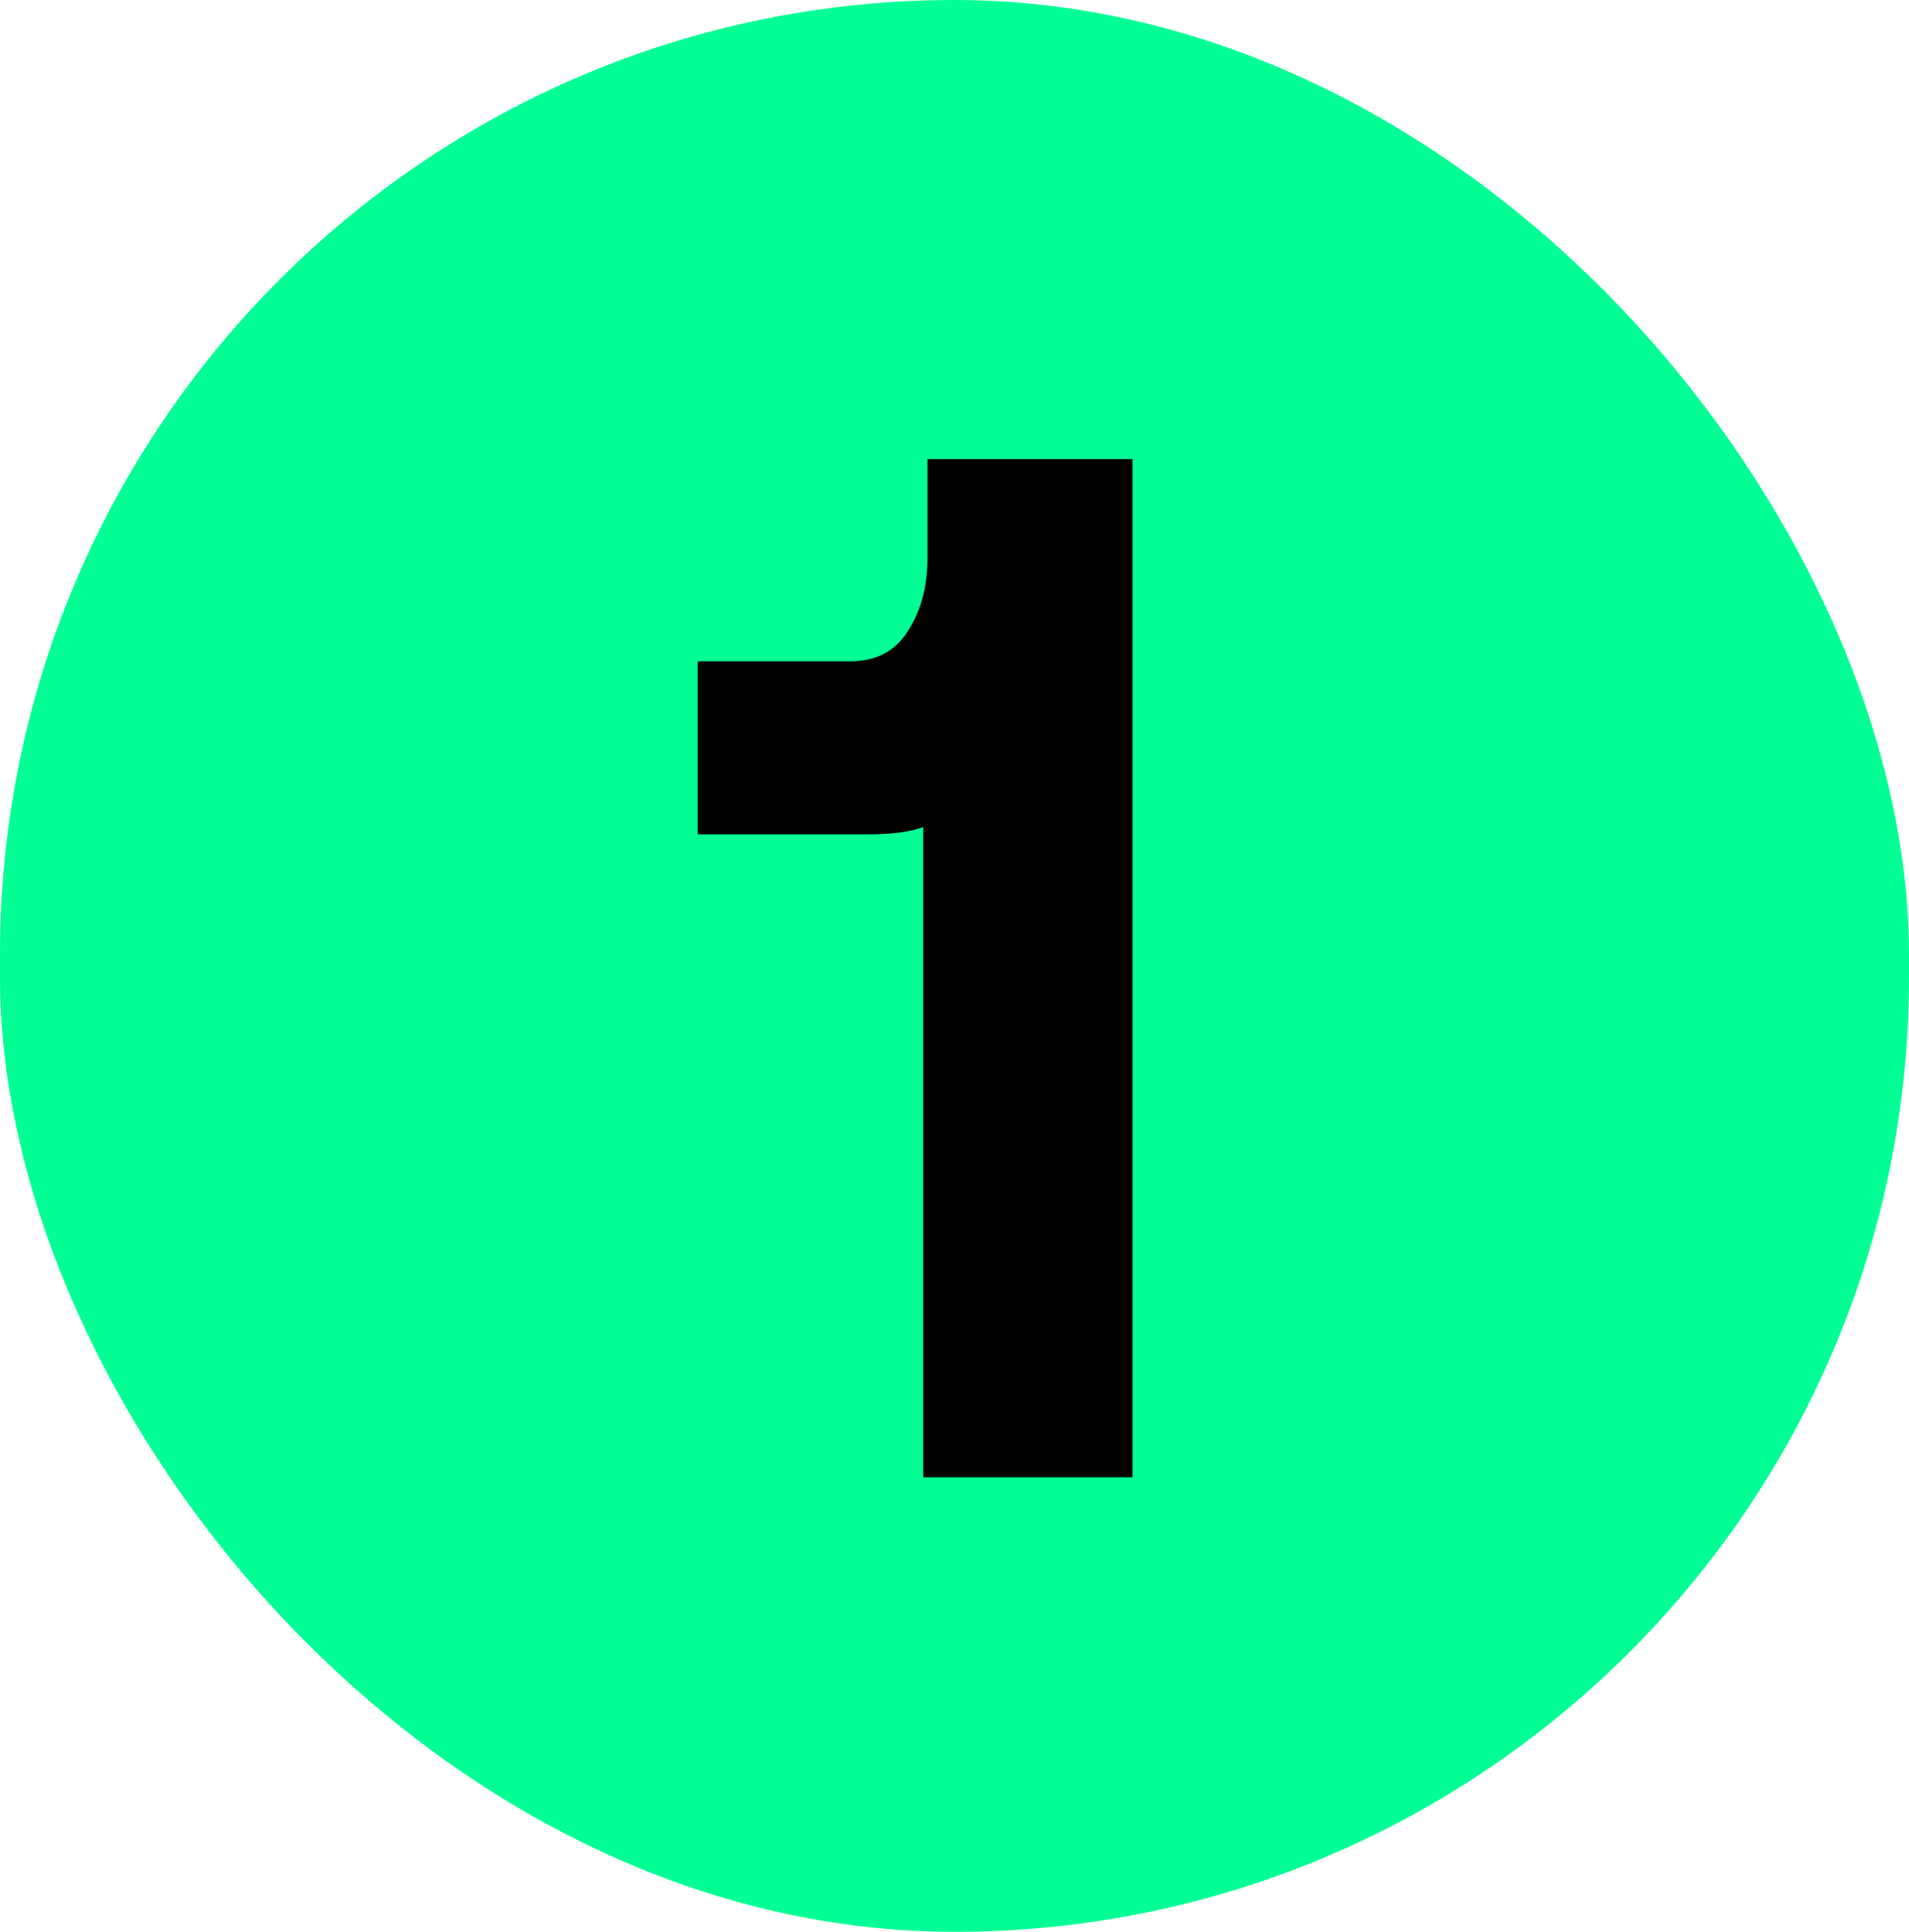<?xml version="1.0" encoding="UTF-8"?>
<svg xmlns="http://www.w3.org/2000/svg" width="84" height="85" viewBox="0 0 84 85" fill="none">
  <rect width="84" height="85" rx="42" fill="#01FF95"></rect>
  <path d="M49.836 20.2V65H40.62V36.392C40.065 36.605 39.254 36.712 38.188 36.712H30.7V29.096H37.419C38.529 29.096 39.361 28.669 39.916 27.816C40.513 26.92 40.812 25.832 40.812 24.552V20.2H49.836Z" fill="black"></path>
</svg>
